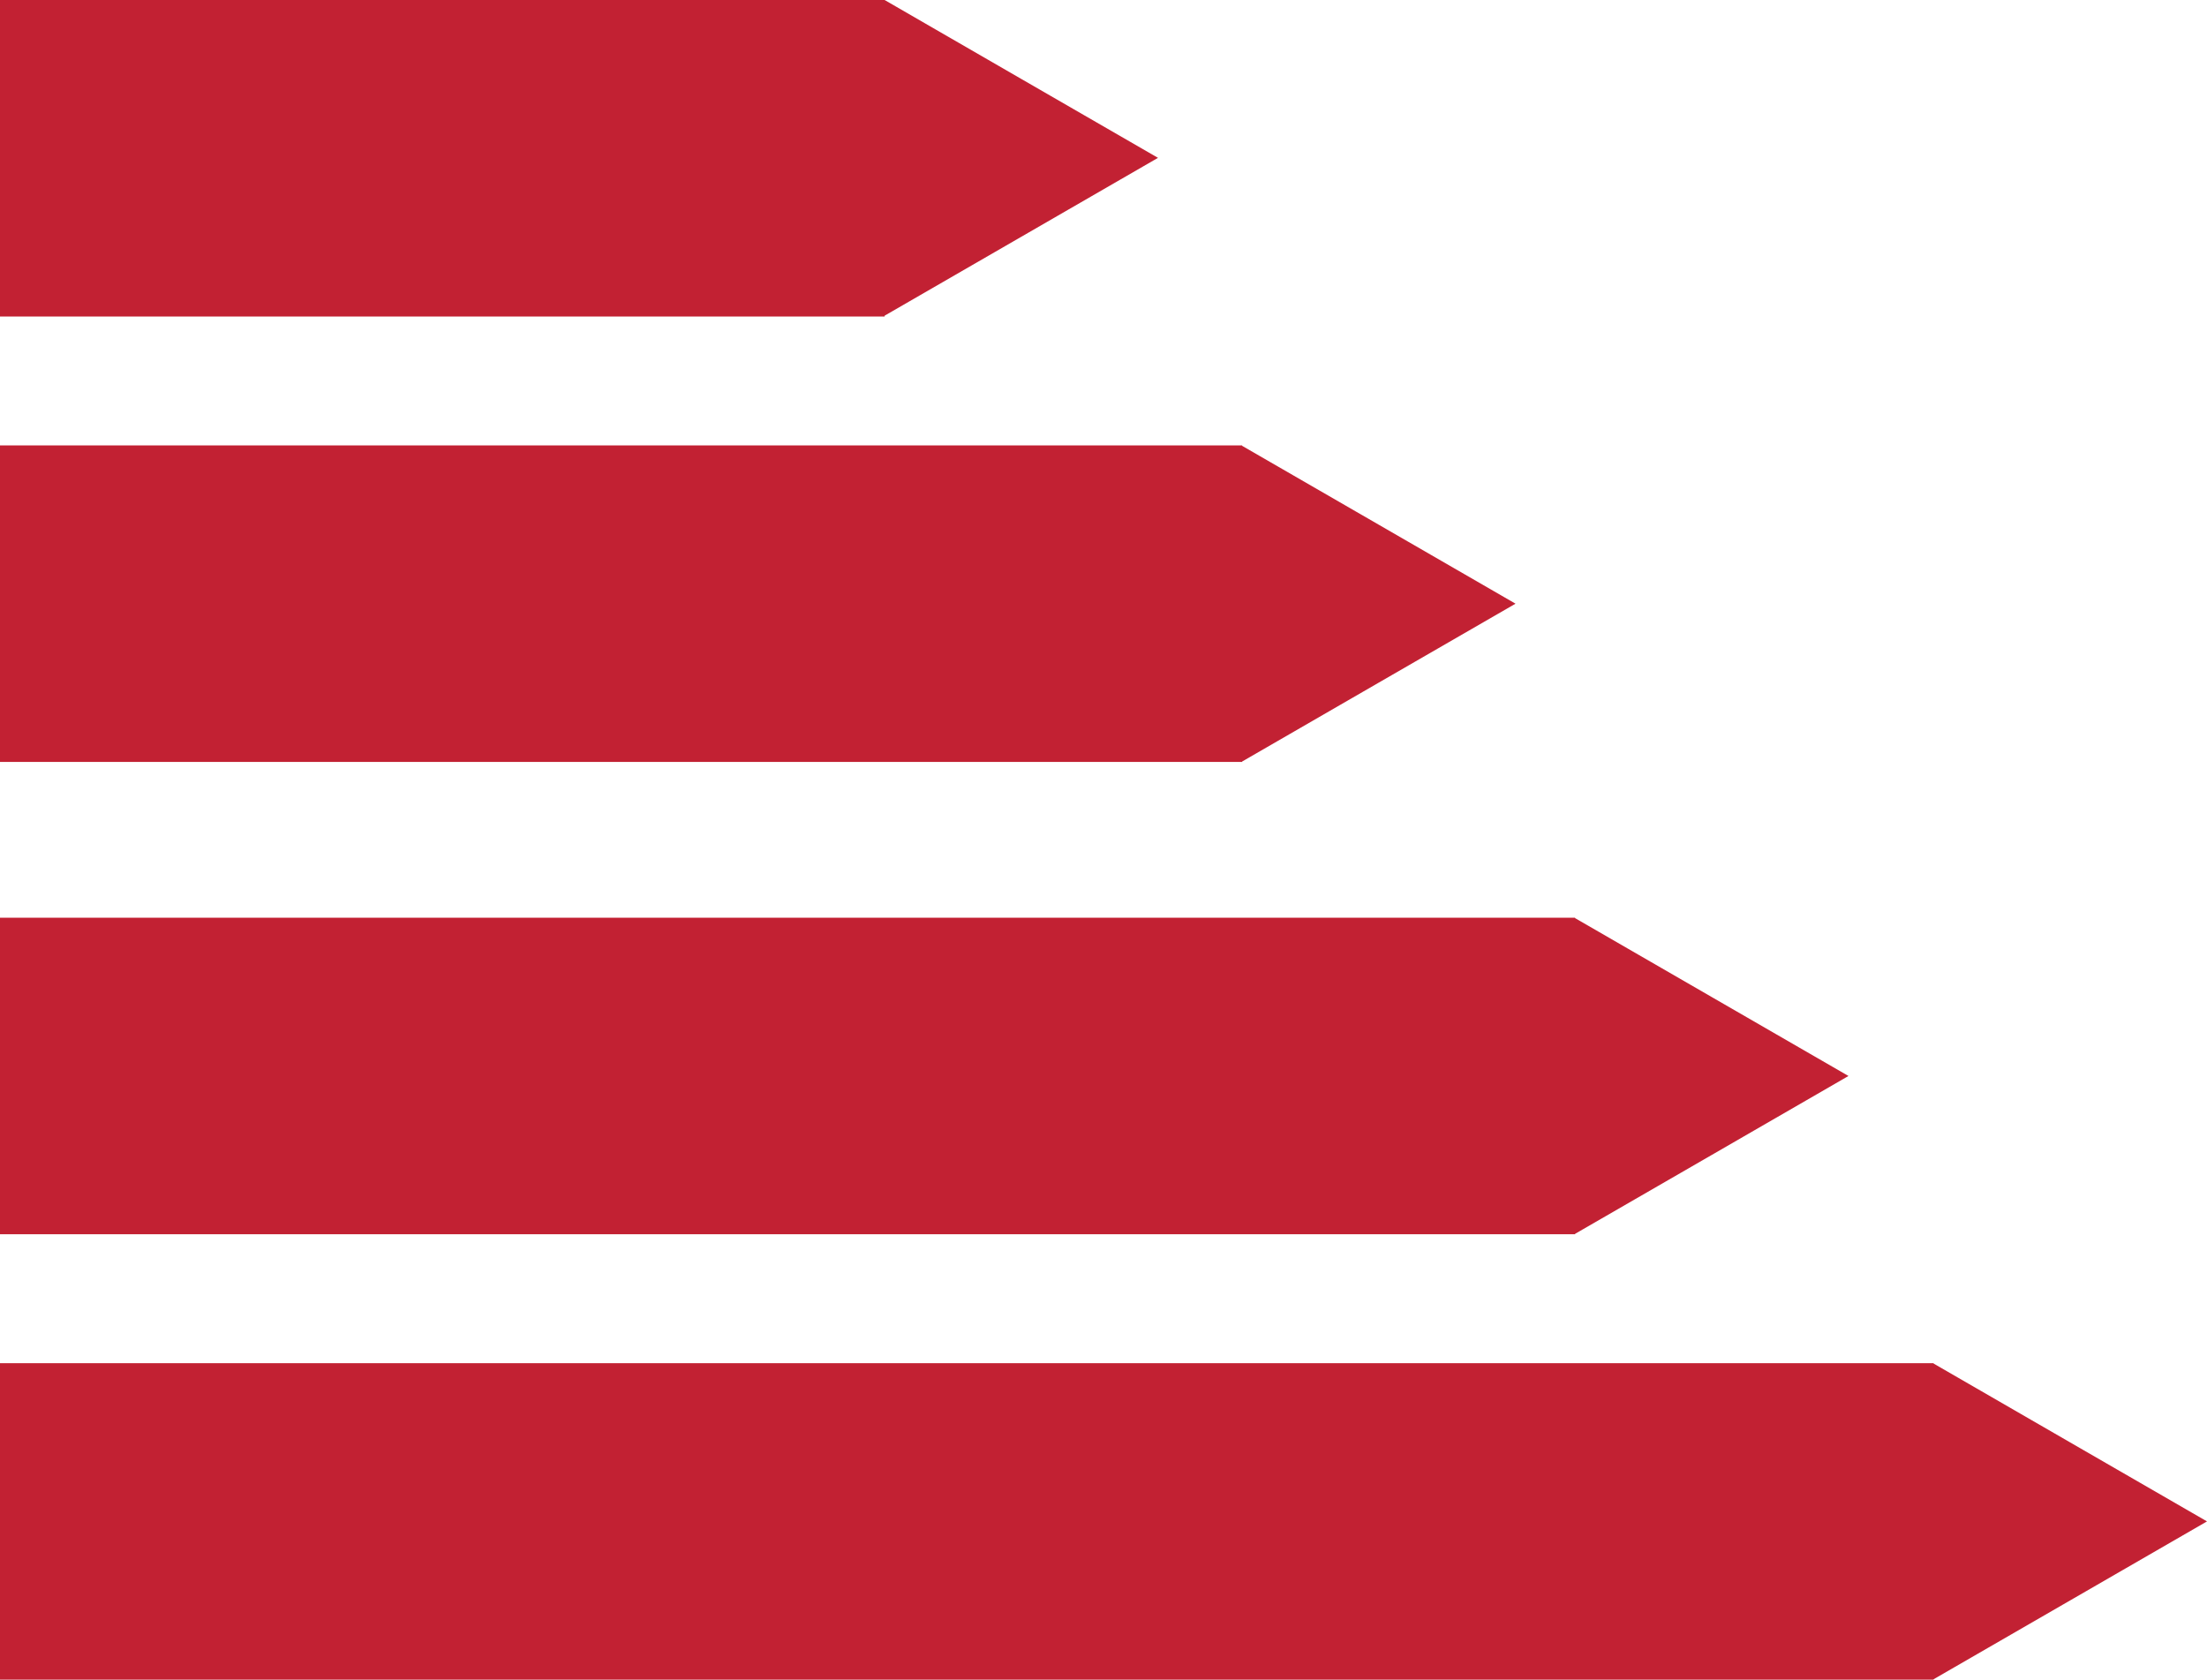 <svg id="Layer_1" data-name="Layer 1" xmlns="http://www.w3.org/2000/svg" viewBox="0 0 890.81 677.95"><defs><style>.cls-1{fill:#c22133;}</style></defs><polygon class="cls-1" points="357.05 127.42 412.22 95.57 467.4 63.71 412.22 31.86 357.05 0 0 0 0 127.75 357.05 127.75 357.05 127.42"/><polygon class="cls-1" points="501.36 307.37 556.53 275.51 611.71 243.66 556.53 211.8 501.36 179.95 501.36 179.78 0 179.78 0 307.54 501.36 307.54 501.36 307.37"/><polygon class="cls-1" points="635.75 498 690.93 466.15 746.1 434.29 690.93 402.44 635.75 370.58 635.75 370.41 0 370.41 0 498.17 635.75 498.17 635.75 498"/><polygon class="cls-1" points="835.63 582.22 780.46 550.36 780.46 550.2 0 550.2 0 677.95 780.46 677.95 780.46 677.78 835.63 645.93 890.81 614.07 835.63 582.22"/></svg>